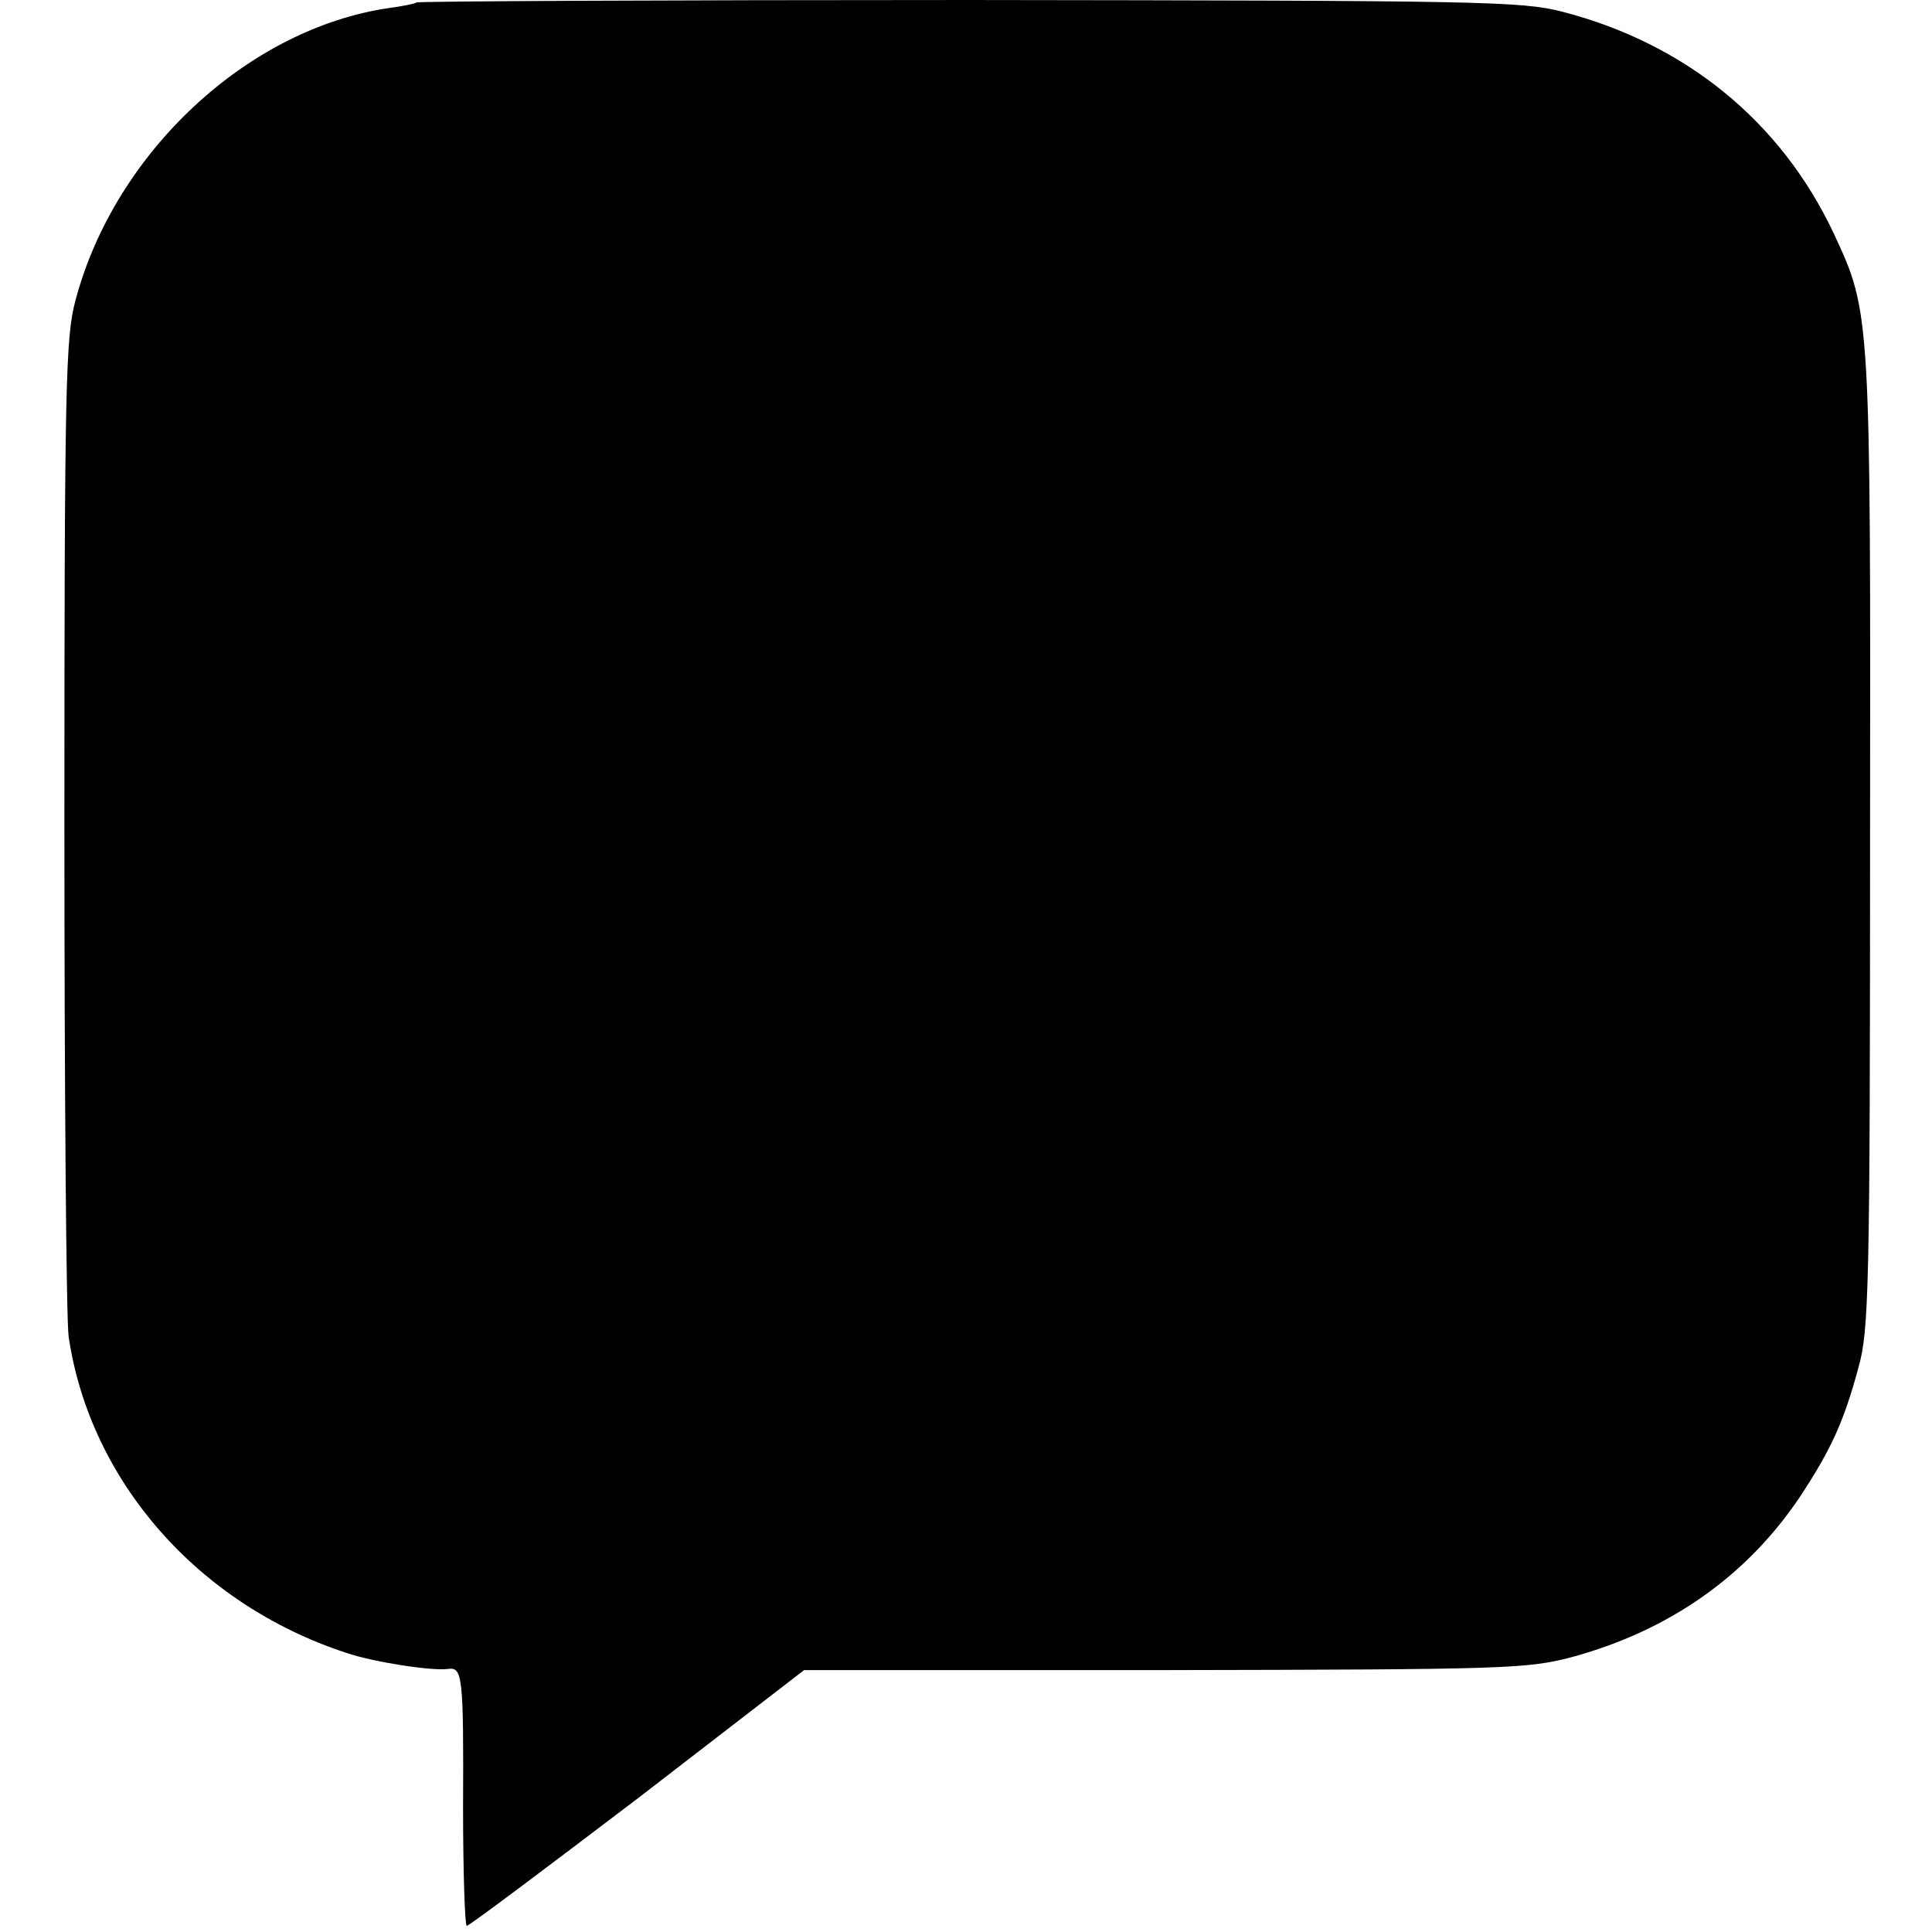 <?xml version="1.0" standalone="no"?>
<!DOCTYPE svg PUBLIC "-//W3C//DTD SVG 20010904//EN"
 "http://www.w3.org/TR/2001/REC-SVG-20010904/DTD/svg10.dtd">
<svg version="1.0" xmlns="http://www.w3.org/2000/svg"
 width="315pt" height="315pt" viewBox="0 0 315 315"
 preserveAspectRatio="xMidYMid meet">
<g transform="translate(0,315) scale(0.1,-0.1)"
fill="#000000" stroke="none">
<path d="M679 3146 c-2 -2 -22 -6 -44 -9 -230 -33 -448 -235 -512 -477 -16
-59 -18 -137 -18 -855 0 -434 3 -810 7 -835 35 -235 211 -436 453 -515 44 -15
141 -30 166 -26 23 3 25 -12 24 -226 0 -106 3 -193 6 -193 4 0 129 94 279 208
l271 209 587 0 c556 1 591 2 664 21 159 43 286 132 373 262 50 76 71 121 95
210 17 60 19 125 19 855 1 867 1 865 -59 994 -86 183 -242 310 -443 362 -67
17 -129 18 -968 19 -492 0 -897 -2 -900 -4z"/>
</g>
</svg>
